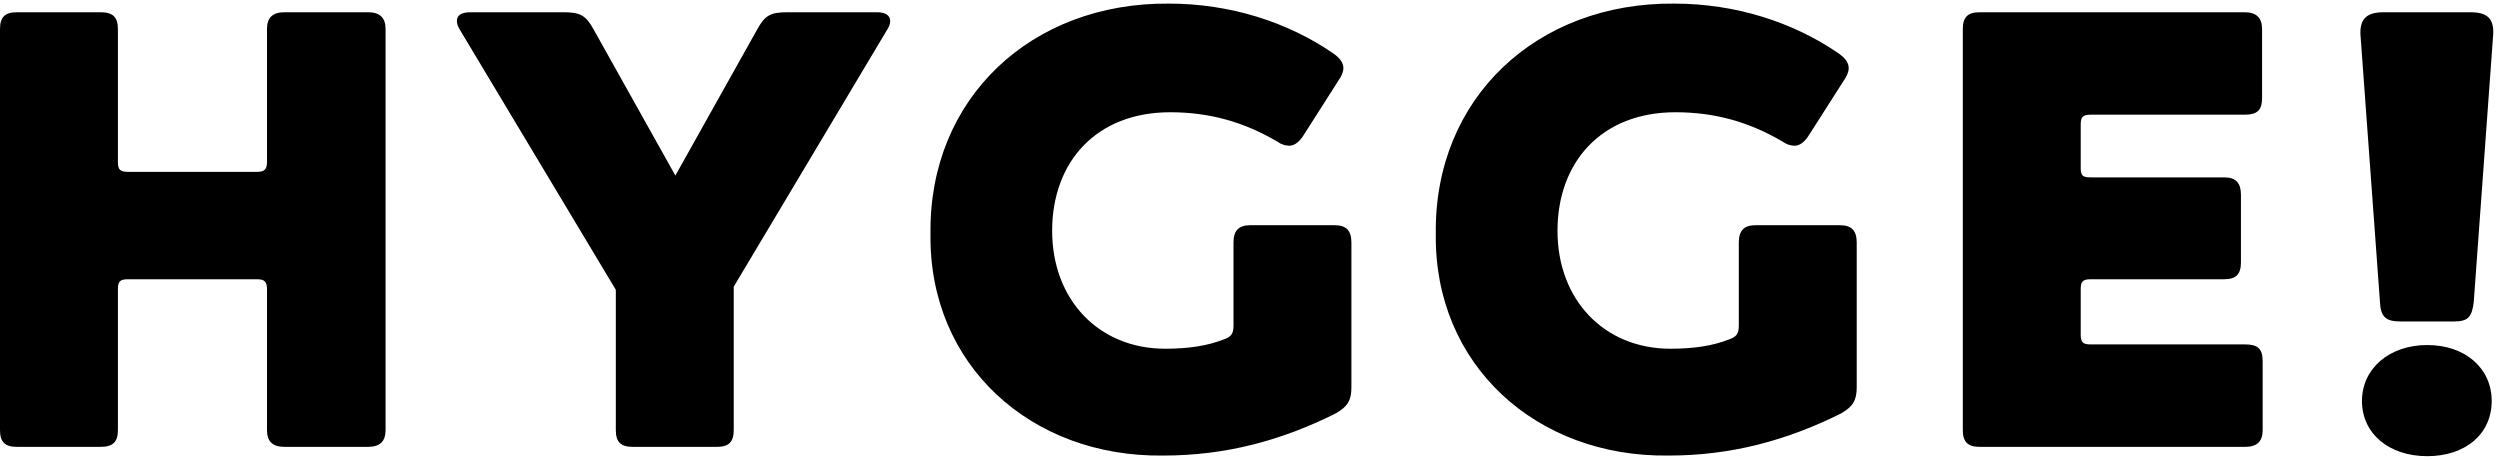 <?xml version="1.0" encoding="UTF-8"?>
<svg width="271px" height="50px" viewBox="0 0 271 50" version="1.1" xmlns="http://www.w3.org/2000/svg" xmlns:xlink="http://www.w3.org/1999/xlink">
    <title>hygge/hygge-white</title>
    <defs>
        <filter id="filter-1">
            <feColorMatrix in="SourceGraphic" type="matrix" values="0 0 0 0 1 0 0 0 0 1 0 0 0 0 1 0 0 0 1 0"></feColorMatrix>
        </filter>
        <path d="M268.153,32.758 C267.95,34.372 267.549,34.846 265.998,34.846 L260.208,34.846 C258.662,34.846 258.058,34.372 257.99,32.758 L255.898,4.087 C255.7,2.135 256.439,1.328 258.391,1.328 L267.809,1.328 C269.767,1.328 270.439,2.135 270.236,4.087 L268.153,32.758 Z M263.108,49.449 C258.995,49.449 256.038,47.029 256.038,43.462 C256.038,39.958 258.995,37.402 263.108,37.402 C267.278,37.402 270.1,39.958 270.1,43.462 C270.1,47.029 267.278,49.449 263.108,49.449 Z M245.272,46.628 C245.272,47.836 244.668,48.439 243.387,48.439 L214.586,48.439 C213.31,48.439 212.769,47.903 212.769,46.628 L212.769,3.145 C212.769,1.864 213.31,1.328 214.586,1.328 L243.319,1.328 C244.595,1.328 245.209,1.937 245.209,3.145 L245.209,10.616 C245.209,11.964 244.668,12.433 243.319,12.433 L226.628,12.433 C225.753,12.433 225.55,12.704 225.55,13.511 L225.55,18.217 C225.55,19.029 225.753,19.227 226.628,19.227 L241.101,19.227 C242.377,19.227 242.918,19.836 242.918,21.117 L242.918,28.453 C242.918,29.728 242.377,30.27 241.101,30.27 L226.628,30.27 C225.753,30.27 225.55,30.54 225.55,31.342 L225.55,36.257 C225.55,37.069 225.753,37.335 226.628,37.335 L243.387,37.335 C244.735,37.335 245.272,37.803 245.272,39.152 L245.272,46.628 Z M201.268,41.979 C201.268,43.389 200.867,44.061 199.592,44.806 C193.662,47.768 187.607,49.382 180.881,49.382 C166.543,49.585 155.443,39.558 155.641,25.355 C155.443,10.616 166.616,0.256 181.479,0.391 C188.154,0.391 194.339,2.406 199.186,5.707 C199.993,6.243 200.399,6.779 200.399,7.388 C200.399,7.789 200.196,8.263 199.863,8.737 L196.088,14.651 C195.62,15.395 195.083,15.796 194.542,15.796 C194.136,15.796 193.662,15.666 193.199,15.328 C189.627,13.24 185.931,12.168 181.62,12.168 C173.613,12.168 168.833,17.551 168.833,25.022 C168.833,32.493 173.878,37.803 181.084,37.803 C183.64,37.803 185.728,37.47 187.409,36.798 C188.216,36.528 188.487,36.194 188.487,35.315 L188.487,26.297 C188.487,25.022 189.023,24.413 190.304,24.413 L199.457,24.413 C200.732,24.413 201.268,25.022 201.268,26.297 L201.268,41.979 Z M146.493,41.979 C146.493,43.389 146.093,44.061 144.812,44.806 C138.887,47.768 132.832,49.382 126.106,49.382 C111.768,49.585 100.663,39.558 100.866,25.355 C100.663,10.616 111.841,0.256 126.71,0.391 C133.374,0.391 139.564,2.406 144.406,5.707 C145.213,6.243 145.624,6.779 145.624,7.388 C145.624,7.789 145.421,8.263 145.083,8.737 L141.313,14.651 C140.845,15.395 140.303,15.796 139.767,15.796 C139.361,15.796 138.887,15.666 138.424,15.328 C134.852,13.24 131.151,12.168 126.845,12.168 C118.833,12.168 114.053,17.551 114.053,25.022 C114.053,32.493 119.103,37.803 126.309,37.803 C128.865,37.803 130.948,37.47 132.634,36.798 C133.441,36.528 133.712,36.194 133.712,35.315 L133.712,26.297 C133.712,25.022 134.248,24.413 135.524,24.413 L144.676,24.413 C145.957,24.413 146.493,25.022 146.493,26.297 L146.493,41.979 Z M96.092,3.348 L79.536,31.077 L79.536,46.628 C79.536,47.903 79,48.439 77.724,48.439 L68.571,48.439 C67.291,48.439 66.755,47.903 66.755,46.628 L66.755,31.415 L49.923,3.348 C49.657,2.942 49.527,2.609 49.527,2.276 C49.527,1.667 49.996,1.328 51.006,1.328 L61.095,1.328 C62.918,1.328 63.521,1.667 64.396,3.28 L73.21,19.029 L82.03,3.28 C82.899,1.667 83.508,1.328 85.325,1.328 L95.082,1.328 C95.962,1.328 96.498,1.667 96.498,2.276 C96.498,2.609 96.368,2.942 96.092,3.348 Z M41.796,46.628 C41.796,47.836 41.187,48.439 39.906,48.439 L30.821,48.439 C29.54,48.439 28.942,47.836 28.942,46.628 L28.942,31.342 C28.942,30.54 28.671,30.27 27.864,30.27 L13.859,30.27 C12.99,30.27 12.781,30.54 12.781,31.342 L12.781,46.628 C12.781,47.903 12.245,48.439 10.902,48.439 L1.817,48.439 C0.536,48.439 -2.84217094e-14,47.903 -2.84217094e-14,46.628 L-2.84217094e-14,3.145 C-2.84217094e-14,1.864 0.536,1.328 1.817,1.328 L10.902,1.328 C12.245,1.328 12.781,1.864 12.781,3.145 L12.781,17.551 C12.781,18.358 12.99,18.628 13.859,18.628 L27.864,18.628 C28.671,18.628 28.942,18.358 28.942,17.551 L28.942,3.145 C28.942,1.937 29.54,1.328 30.821,1.328 L39.906,1.328 C41.187,1.328 41.796,1.937 41.796,3.145 L41.796,46.628 L41.796,46.628 Z" id="path-2"></path>
    </defs>
    <g id="Page-1" stroke="none" stroke-width="1" fill="none" fill-rule="evenodd">
        <g id="hygge/hygge-padding-white" transform="translate(-65, -25)">
            <g id="hygge/hygge-white" transform="translate(65, 25)" filter="url(#filter-1)">
                <g>
                    <mask id="mask-3" fill="white">
                        <use xlink:href="#path-2"></use>
                    </mask>
                    <use id="Combined-Shape" fill="#000000" xlink:href="#path-2"></use>
                </g>
            </g>
        </g>
    </g>
</svg>
